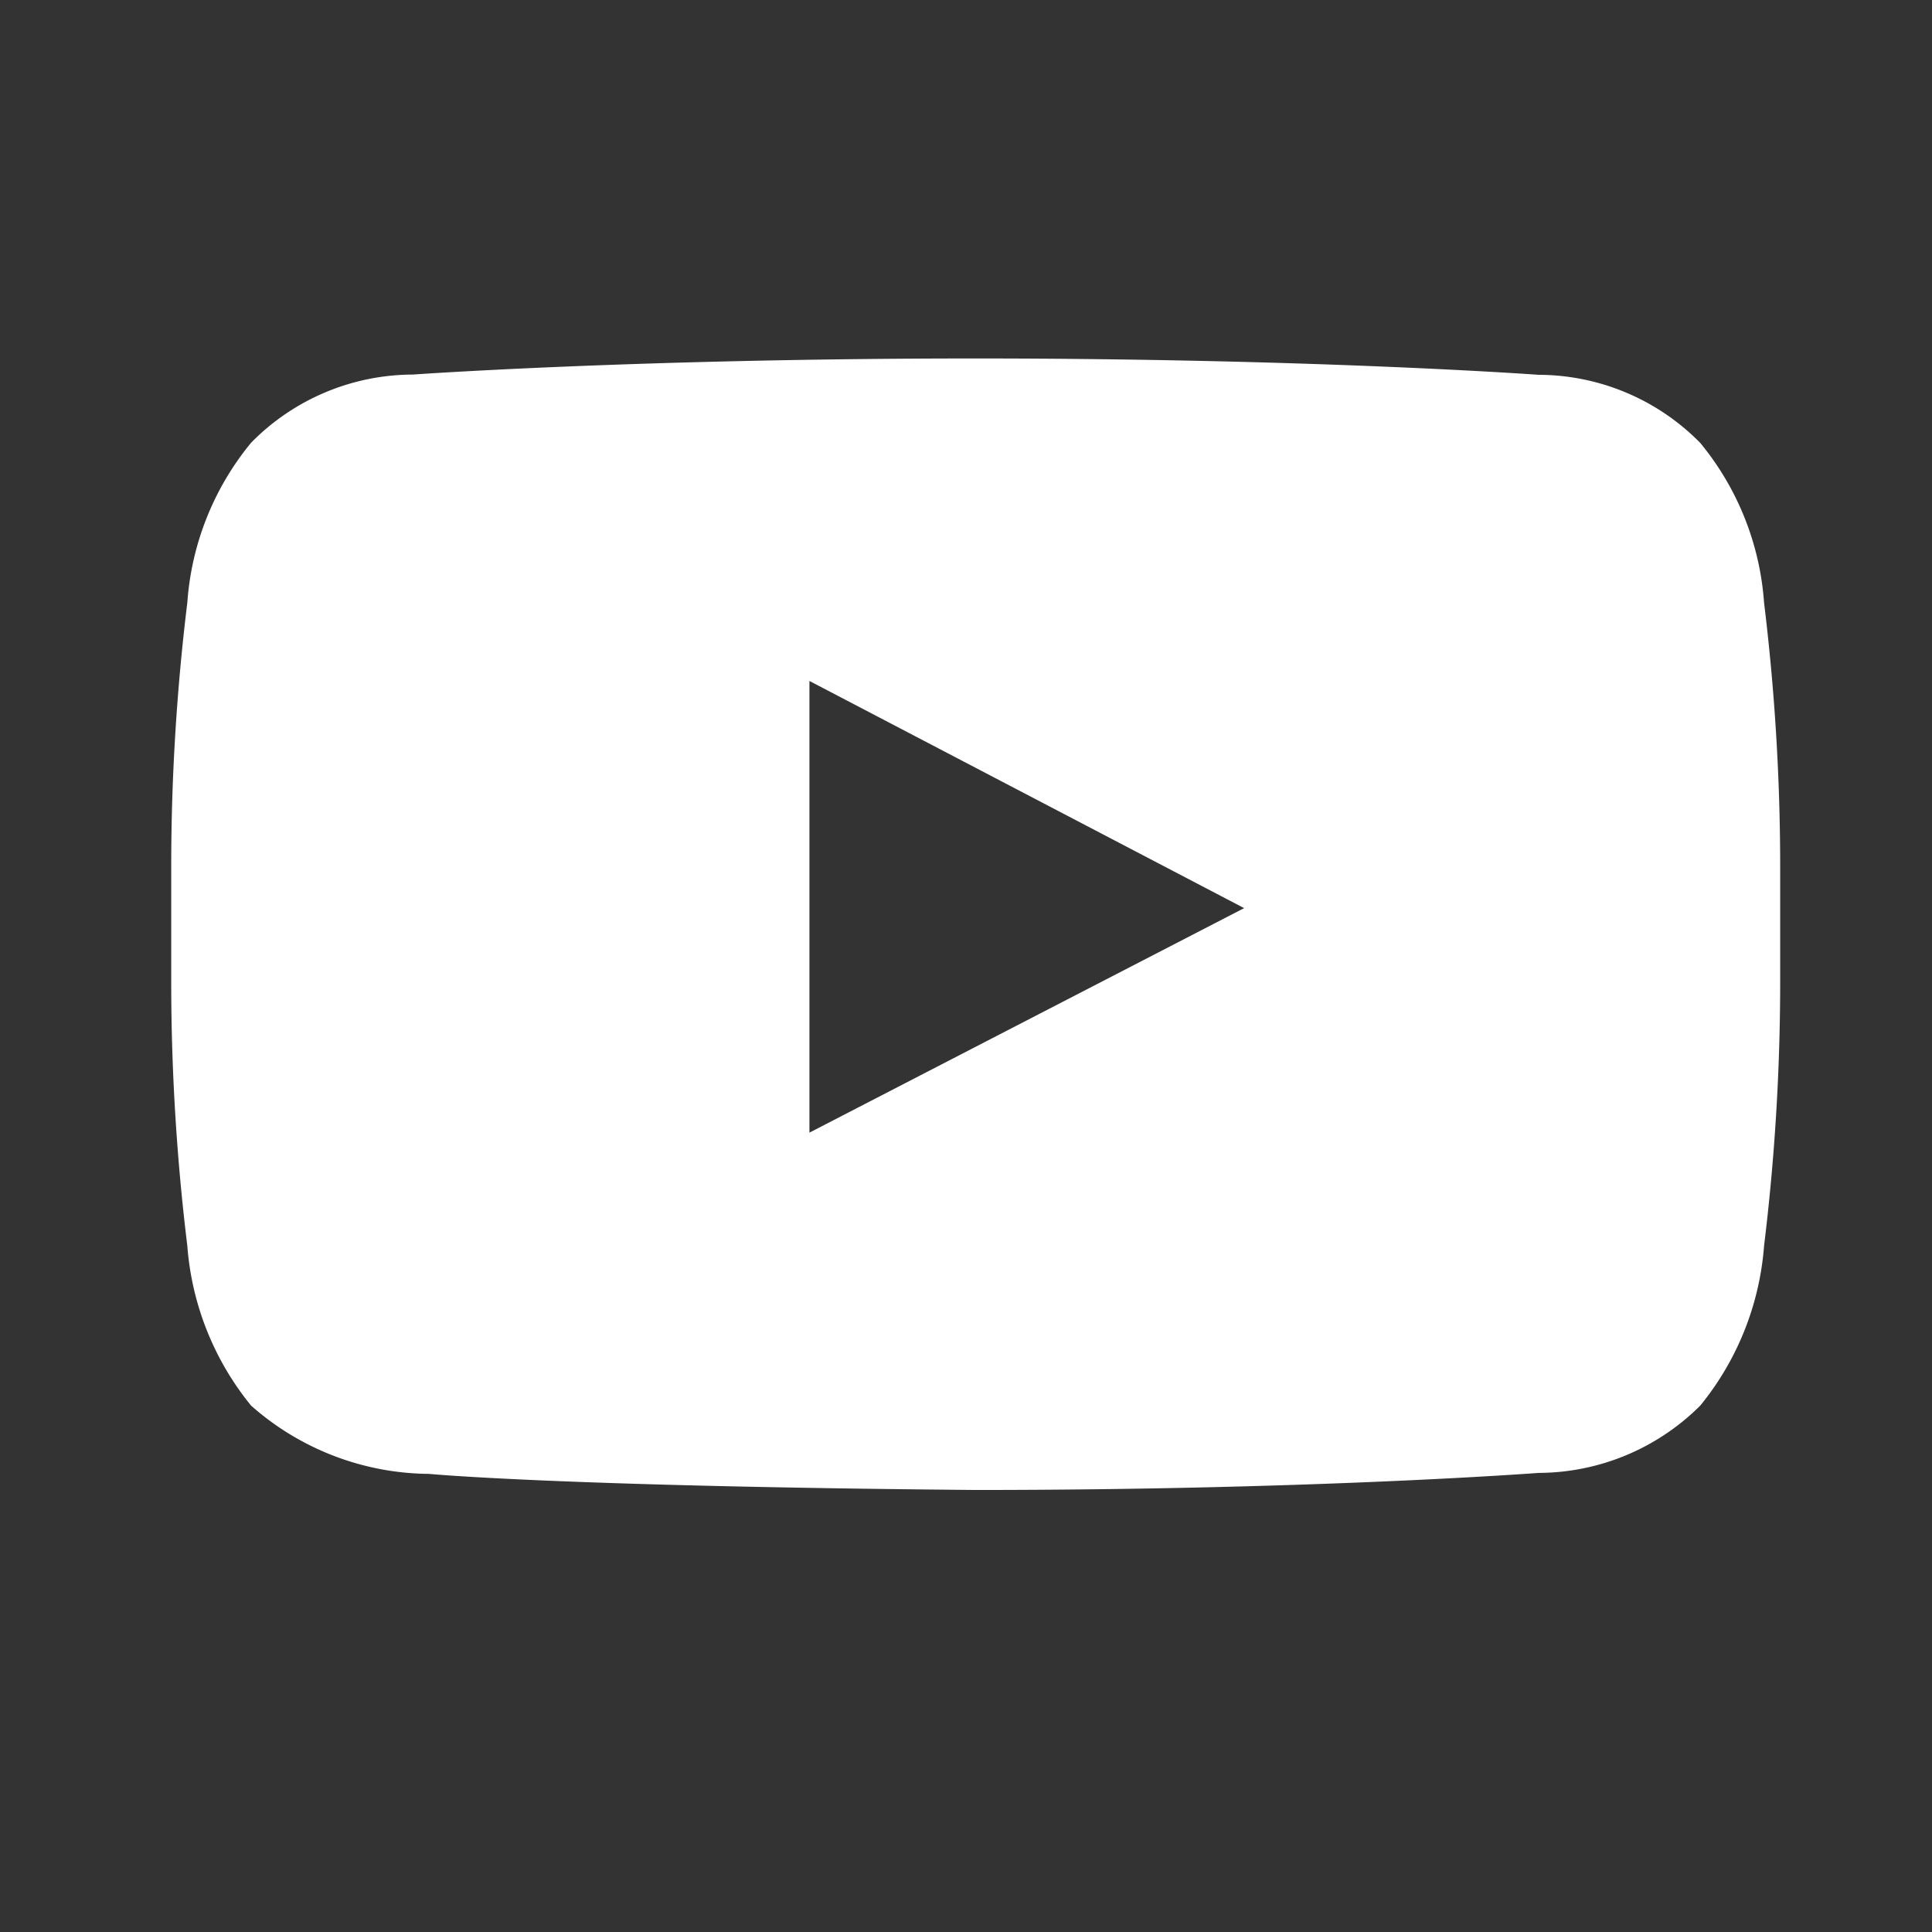 <svg xmlns="http://www.w3.org/2000/svg" width="24" height="24"><rect width="100%" height="100%" fill="#333333" stroke="none"/><path fill="none" d="M0 0h24v24H0z"/><path fill="#fff" d="M19.114 4.656a2.825 2.825 0 012.008.847 3.51 3.51 0 01.792 1.986 27.035 27.035 0 01.2 3.235v1.516a27.033 27.033 0 01-.2 3.235 3.565 3.565 0 01-.792 1.985 2.855 2.855 0 01-2.008.837s-2.788.212-6.993.212c-5.2-.045-6.793-.2-6.793-.2a3.372 3.372 0 01-2.209-.848 3.565 3.565 0 01-.792-1.985 27.033 27.033 0 01-.2-3.235v-1.52a27.035 27.035 0 01.2-3.235A3.511 3.511 0 013.119 5.5a2.825 2.825 0 012.008-.847s2.788-.2 6.994-.2 6.993.203 6.993.203zm-3.659 6.625l-5.4-2.822v5.611z"/></svg>